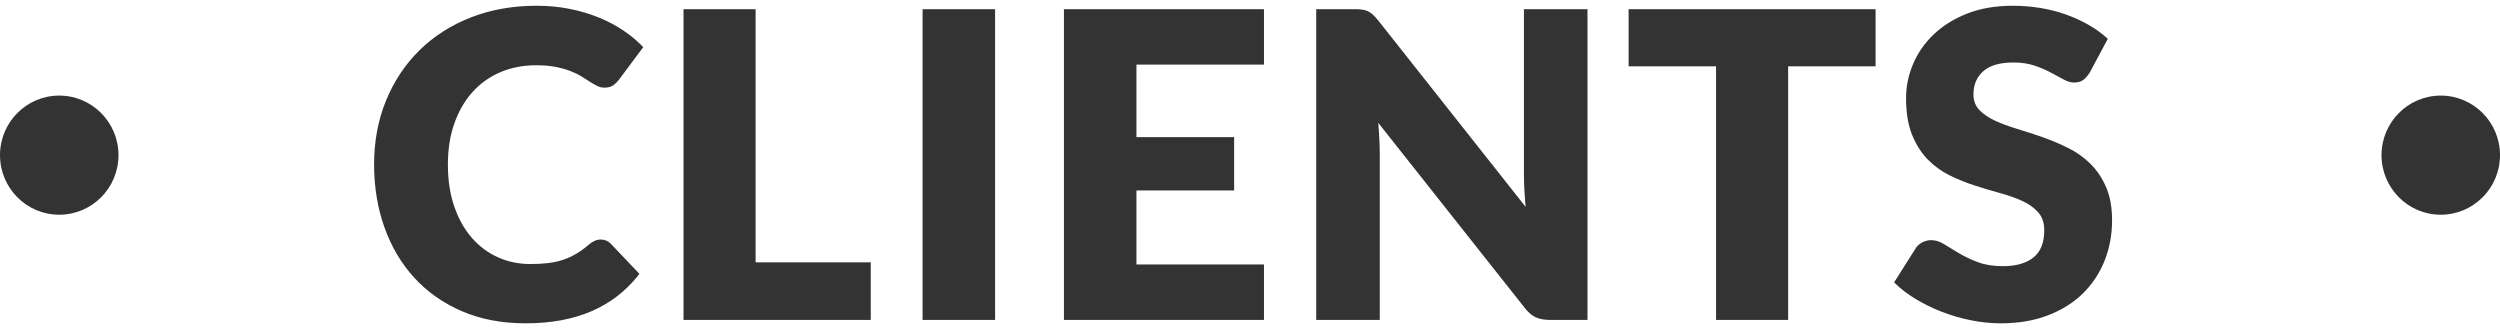<?xml version="1.0" encoding="UTF-8"?>
<svg width="211px" height="28px" viewBox="0 0 211 28" version="1.1" xmlns="http://www.w3.org/2000/svg" xmlns:xlink="http://www.w3.org/1999/xlink">
    <!-- Generator: Sketch 63.1 (92452) - https://sketch.com -->
    <title>clients</title>
    <desc>Created with Sketch.</desc>
    <g id="页面-1" stroke="none" stroke-width="1" fill="none" fill-rule="evenodd">
        <g id="腾沐官网2" transform="translate(-855, -5563)" fill="#333333">
            <g id="clients" transform="translate(855, 5563)">
                <path d="M45.29,0.486 C46.274,0.486 47.201,0.573 48.071,0.747 C48.941,0.921 49.754,1.161 50.51,1.467 C51.266,1.773 51.962,2.139 52.598,2.565 C53.234,2.991 53.798,3.462 54.29,3.978 L54.29,3.978 L52.238,6.732 L52.098,6.895 C51.999,7 51.89,7.099 51.77,7.191 C51.59,7.329 51.338,7.398 51.014,7.398 C50.798,7.398 50.594,7.35 50.402,7.254 C50.21,7.158 50.006,7.041 49.79,6.903 C49.574,6.765 49.337,6.615 49.079,6.453 C48.821,6.291 48.515,6.141 48.161,6.003 C47.807,5.865 47.393,5.748 46.919,5.652 C46.445,5.556 45.89,5.508 45.254,5.508 C44.15,5.508 43.142,5.703 42.23,6.093 C41.318,6.483 40.535,7.041 39.881,7.767 C39.227,8.493 38.717,9.372 38.351,10.404 C37.985,11.436 37.802,12.594 37.802,13.878 C37.802,15.222 37.985,16.416 38.351,17.46 C38.717,18.504 39.215,19.383 39.845,20.097 C40.475,20.811 41.21,21.354 42.05,21.726 C42.89,22.098 43.79,22.284 44.75,22.284 C45.302,22.284 45.806,22.257 46.262,22.203 C46.718,22.149 47.141,22.056 47.531,21.924 C47.921,21.792 48.293,21.621 48.647,21.411 C49.001,21.201 49.358,20.94 49.718,20.628 C49.862,20.508 50.018,20.409 50.186,20.331 C50.354,20.253 50.528,20.214 50.708,20.214 C50.852,20.214 50.996,20.241 51.14,20.295 C51.284,20.349 51.422,20.442 51.554,20.574 L51.554,20.574 L53.966,23.112 L53.736,23.403 C52.72,24.639 51.473,25.583 49.997,26.235 C48.407,26.937 46.526,27.288 44.354,27.288 C42.362,27.288 40.577,26.949 38.999,26.271 C37.421,25.593 36.083,24.657 34.985,23.463 C33.887,22.269 33.044,20.853 32.456,19.215 C31.868,17.577 31.574,15.798 31.574,13.878 C31.574,11.922 31.91,10.125 32.582,8.487 C33.254,6.849 34.193,5.436 35.399,4.248 C36.605,3.06 38.048,2.136 39.728,1.476 C41.408,0.816 43.262,0.486 45.29,0.486 Z M169.871,0.486 C170.675,0.486 171.458,0.549 172.22,0.675 C172.982,0.801 173.705,0.987 174.389,1.233 C175.073,1.479 175.712,1.773 176.306,2.115 C176.9,2.457 177.431,2.844 177.899,3.276 L177.899,3.276 L176.387,6.102 L176.277,6.266 C176.131,6.474 175.978,6.635 175.82,6.75 C175.622,6.894 175.367,6.966 175.055,6.966 C174.779,6.966 174.482,6.879 174.164,6.705 C173.846,6.531 173.486,6.336 173.084,6.12 C172.682,5.904 172.223,5.709 171.707,5.535 C171.191,5.361 170.603,5.274 169.943,5.274 C168.803,5.274 167.954,5.517 167.396,6.003 C166.838,6.489 166.559,7.146 166.559,7.974 C166.559,8.502 166.727,8.94 167.063,9.288 C167.399,9.636 167.84,9.936 168.386,10.188 C168.932,10.44 169.556,10.671 170.258,10.881 C170.96,11.091 171.677,11.325 172.409,11.583 C173.141,11.841 173.858,12.144 174.56,12.492 C175.262,12.84 175.886,13.284 176.432,13.824 C176.978,14.364 177.419,15.021 177.755,15.795 C178.091,16.569 178.259,17.502 178.259,18.594 C178.259,19.806 178.049,20.94 177.629,21.996 C177.209,23.052 176.6,23.973 175.802,24.759 C175.004,25.545 174.02,26.163 172.85,26.613 C171.68,27.063 170.351,27.288 168.863,27.288 C168.047,27.288 167.216,27.204 166.37,27.036 C165.524,26.868 164.705,26.631 163.913,26.325 C163.121,26.019 162.377,25.656 161.681,25.236 C160.985,24.816 160.379,24.348 159.863,23.832 L159.863,23.832 L161.663,20.988 L161.748,20.863 C161.871,20.704 162.029,20.572 162.221,20.466 C162.461,20.334 162.719,20.268 162.995,20.268 C163.355,20.268 163.718,20.382 164.084,20.61 C164.45,20.838 164.864,21.09 165.326,21.366 C165.788,21.642 166.319,21.894 166.919,22.122 C167.519,22.35 168.227,22.464 169.043,22.464 C170.147,22.464 171.005,22.221 171.617,21.735 C172.229,21.249 172.535,20.478 172.535,19.422 C172.535,18.81 172.367,18.312 172.031,17.928 C171.695,17.544 171.254,17.226 170.708,16.974 C170.162,16.722 169.541,16.5 168.845,16.308 C168.149,16.116 167.435,15.903 166.703,15.669 C165.971,15.435 165.257,15.147 164.561,14.805 C163.865,14.463 163.244,14.013 162.698,13.455 C162.152,12.897 161.711,12.201 161.375,11.367 C161.039,10.533 160.871,9.504 160.871,8.28 C160.871,7.296 161.069,6.336 161.465,5.4 C161.861,4.464 162.443,3.63 163.211,2.898 C163.979,2.166 164.921,1.581 166.037,1.143 C167.153,0.705 168.431,0.486 169.871,0.486 Z M63.773,0.774 L63.773,22.14 L73.493,22.14 L73.493,27 L57.689,27 L57.689,0.774 L63.773,0.774 Z M83.985,0.774 L83.985,27 L77.865,27 L77.865,0.774 L83.985,0.774 Z M106.68,0.774 L106.68,5.454 L95.916,5.454 L95.916,11.574 L104.16,11.574 L104.16,16.074 L95.916,16.074 L95.916,22.32 L106.68,22.32 L106.68,27 L89.796,27 L89.796,0.774 L106.68,0.774 Z M114.292,0.774 L114.482,0.776 C114.664,0.781 114.823,0.792 114.958,0.81 C115.138,0.834 115.3,0.879 115.444,0.945 C115.588,1.011 115.726,1.104 115.858,1.224 C115.99,1.344 116.14,1.506 116.308,1.71 L116.308,1.71 L128.764,17.46 L128.72,16.961 C128.693,16.632 128.672,16.309 128.656,15.993 C128.632,15.519 128.62,15.072 128.62,14.652 L128.62,14.652 L128.62,0.774 L133.984,0.774 L133.984,27 L130.816,27 L130.588,26.994 C130.218,26.974 129.898,26.904 129.628,26.784 C129.304,26.64 128.992,26.376 128.692,25.992 L128.692,25.992 L116.326,10.368 L116.375,11.045 L116.375,11.045 L116.416,11.709 C116.44,12.147 116.452,12.558 116.452,12.942 L116.452,12.942 L116.452,27 L111.088,27 L111.088,0.774 L114.292,0.774 Z M158.299,0.774 L158.299,5.598 L150.919,5.598 L150.919,27 L144.835,27 L144.835,5.598 L137.455,5.598 L137.455,0.774 L158.299,0.774 Z M5,8.067 C7.761,8.067 10,10.318 10,13.095 C10,15.872 7.761,18.123 5,18.123 C2.239,18.123 0,15.872 0,13.095 C0,10.318 2.239,8.067 5,8.067 Z M206,8.067 C208.761,8.067 211,10.318 211,13.095 C211,15.872 208.761,18.123 206,18.123 C203.239,18.123 201,15.872 201,13.095 C201,10.318 203.239,8.067 206,8.067 Z" id="形状结合"></path>
            </g>
        </g>
    </g>
</svg>